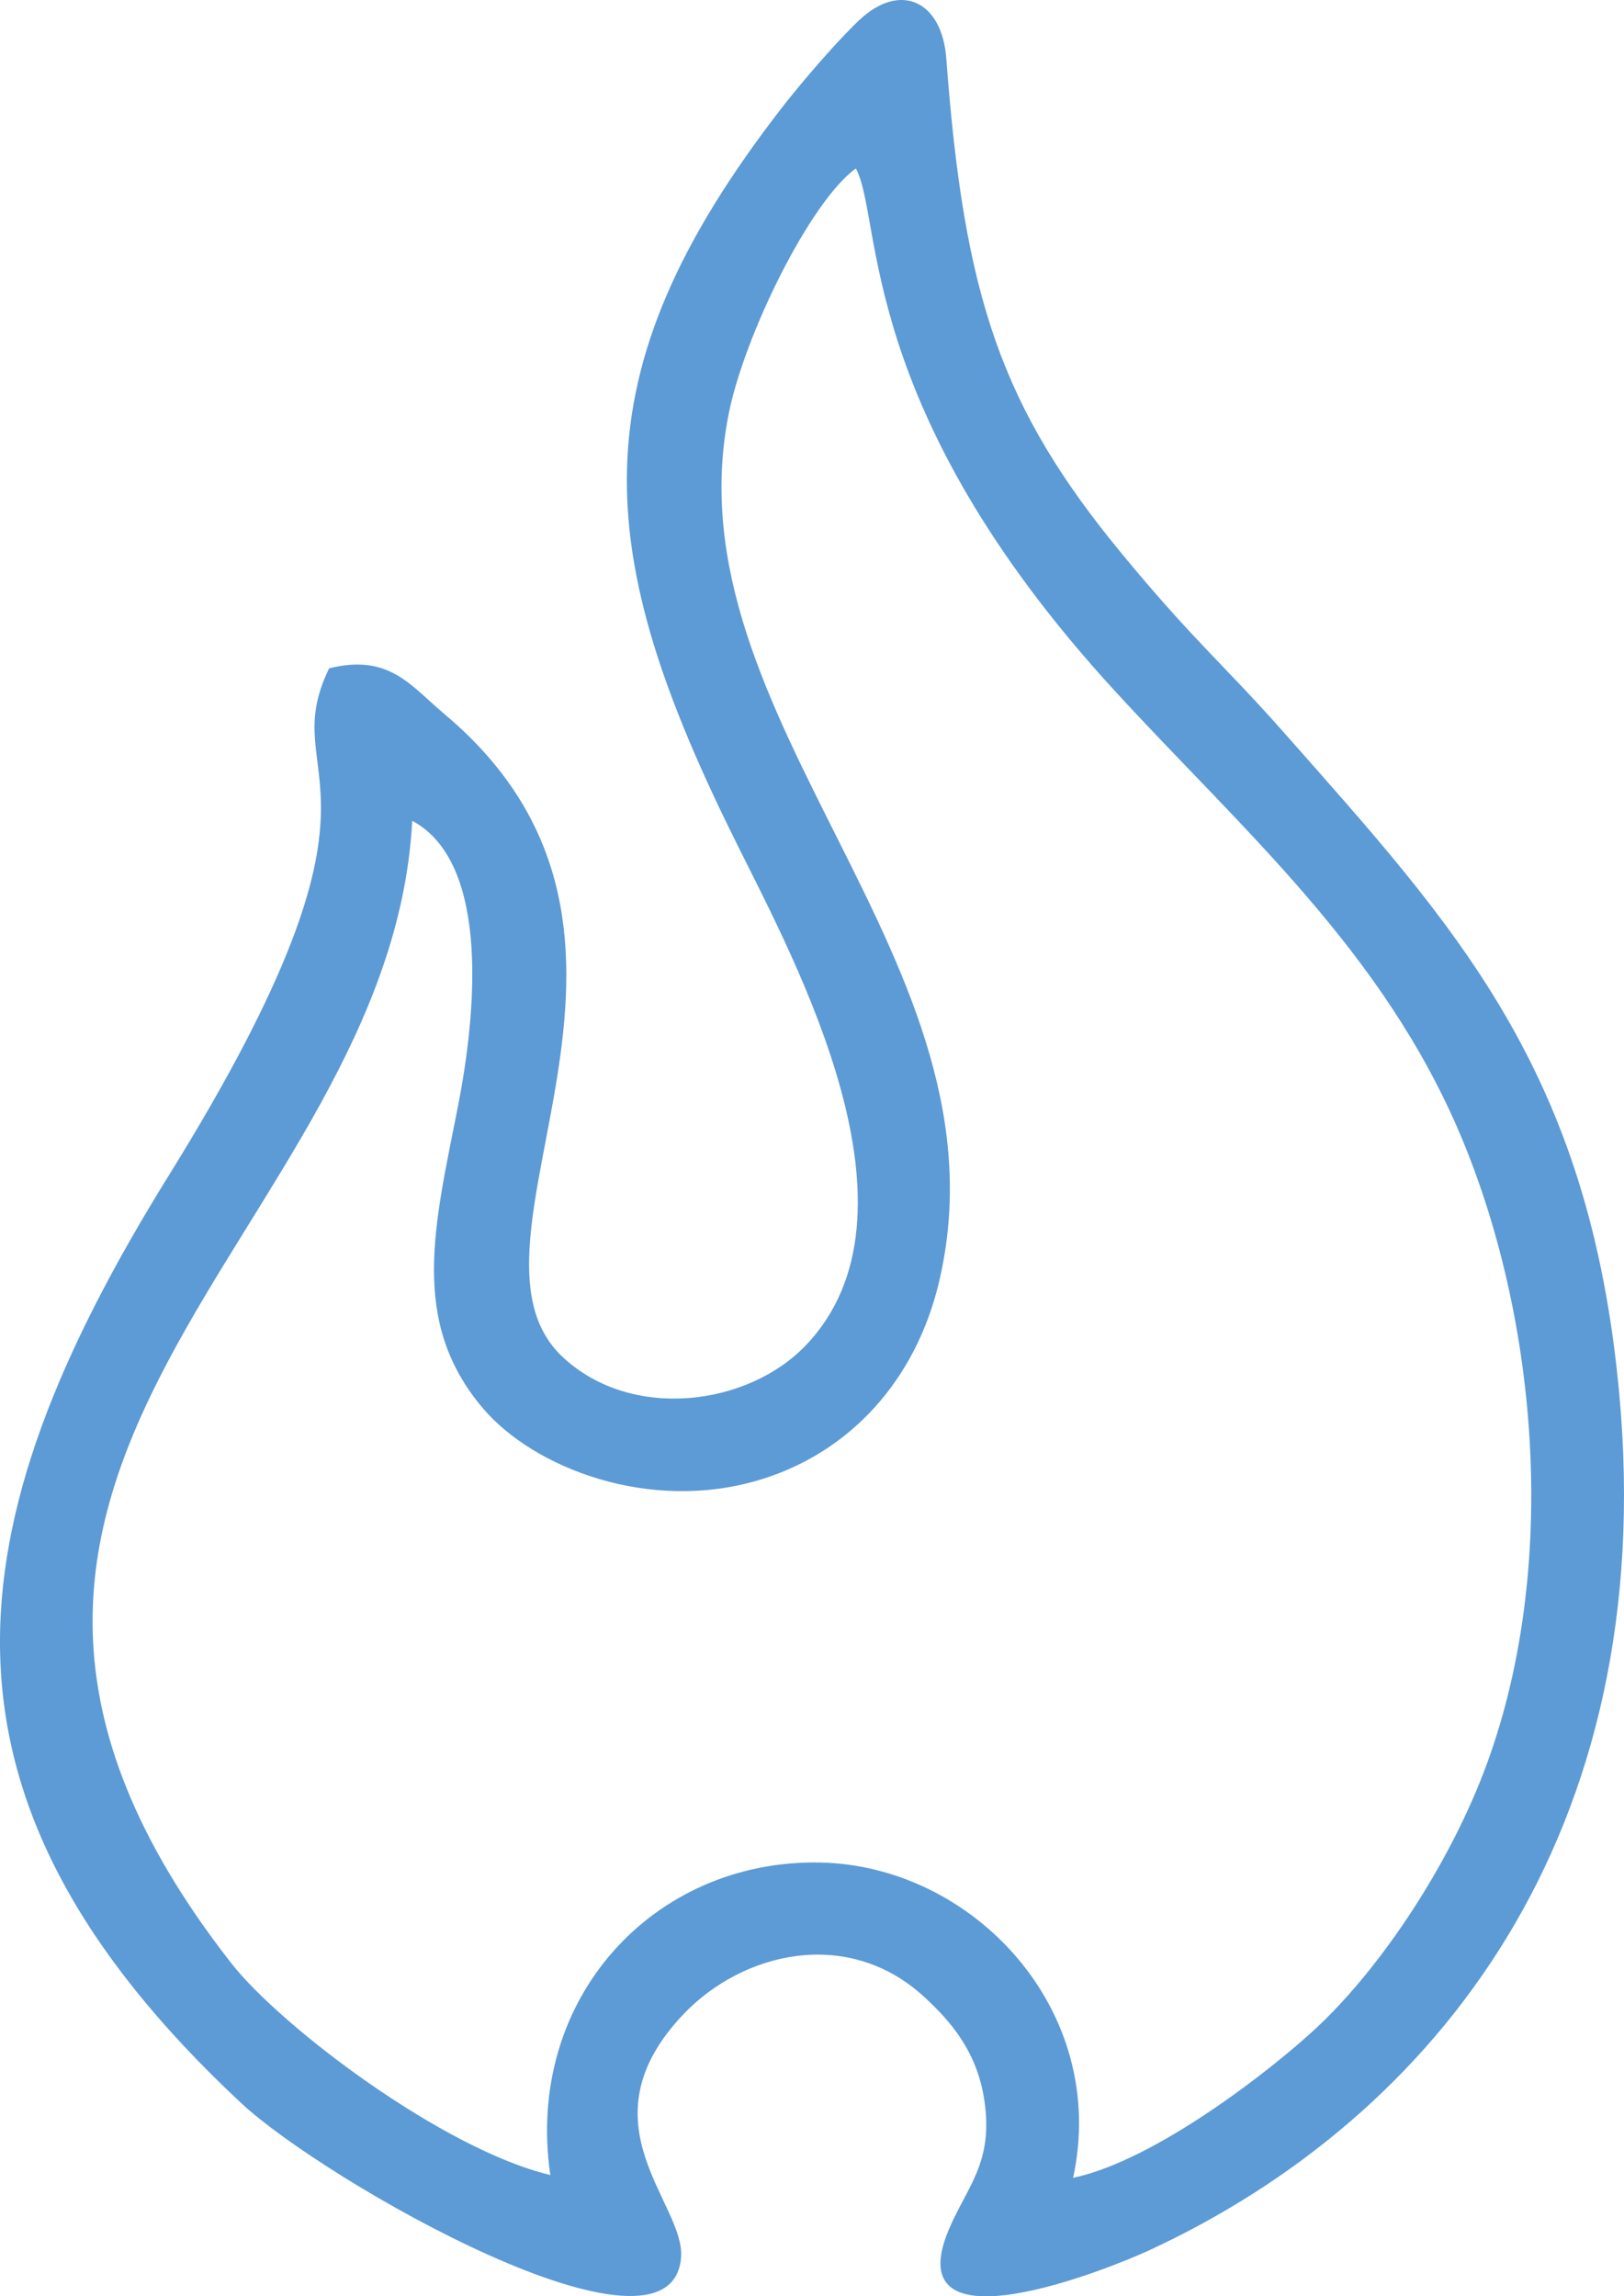 <?xml version="1.0" encoding="UTF-8"?>
<svg xmlns="http://www.w3.org/2000/svg" xmlns:xlink="http://www.w3.org/1999/xlink" xmlns:xodm="http://www.corel.com/coreldraw/odm/2003" xml:space="preserve" width="79.672mm" height="112.672mm" version="1.1" style="shape-rendering:geometricPrecision; text-rendering:geometricPrecision; image-rendering:optimizeQuality; fill-rule:evenodd; clip-rule:evenodd" viewBox="0 0 8214.61 11617.07">
 <defs>
  <style type="text/css">
   
    .fil0 {fill:#5C9BD5}
   
  </style>
 </defs>
 <g id="Capa_x0020_1">
  <path class="fil0" d="M4329.15 852.16c138.41,257.86 -4.9,1209.4 1310.01,2643.29 642.98,701.16 1354.89,1312.49 1749.81,2250.45 410.79,975.66 506.3,2304.77 75.29,3321.22 -200,471.67 -519.23,925.38 -807,1193.34 -228.13,212.42 -814.94,670.39 -1229.29,757.15 183.85,-845.01 -502.45,-1580.05 -1279.98,-1595.11 -841.47,-16.31 -1494.14,688.74 -1364.42,1580.87 -541.44,-128.73 -1363.04,-750.33 -1615.17,-1073.29 -1960.06,-2510.68 806.2,-3681.25 916.76,-5777.77 400.64,215.13 319.73,993.66 232.14,1440.39 -118.75,605.72 -249.02,1092.03 126.6,1533.16 255.23,299.74 840.82,530.32 1401.82,359.74 458.42,-139.4 785.58,-507.01 902.44,-993.33 389.94,-1622.84 -1374.5,-2855.33 -1061.18,-4403.88 79.36,-392.18 409.33,-1067.87 642.18,-1236.23zm-2664.19 2528.83c-287.22,590.28 445.28,541.34 -811.83,2566.7 -1103.13,1777.29 -1291.54,3143.86 367.75,4692.67 419.79,391.83 2178.28,1397.51 2224.27,778.55 20.26,-272.86 -512.93,-678.19 12.61,-1229.62 299.95,-314.75 829.99,-440.64 1214.18,-89.57 134.98,123.34 271.3,278.46 307.75,529.87 45.3,312.58 -88.12,431.18 -180.37,649.9 -268.58,636.73 821.71,194 1016.45,103.54 1453.09,-674.99 2578.49,-2110.61 2375.01,-4330.3 -150.55,-1642.43 -828.06,-2363.64 -1702.1,-3353.28 -294.25,-333.16 -449.78,-456.47 -812.88,-896.55 -612.54,-742.39 -799.57,-1303.69 -889.16,-2506.62 -21.67,-290.92 -230.48,-388.05 -435.42,-198.96 -107.15,98.86 -292.95,314.53 -393.43,443.95 -1059.17,1364.23 -961.06,2260.51 -227.7,3733.74 302.52,607.71 982.44,1865.6 345.57,2531.34 -292.66,305.93 -878.56,383.99 -1227.19,60.95 -621.39,-575.8 742.13,-2129.22 -600.8,-3255.1 -168.98,-141.67 -278.42,-307.13 -582.69,-231.19z"></path>
 </g>
</svg>
